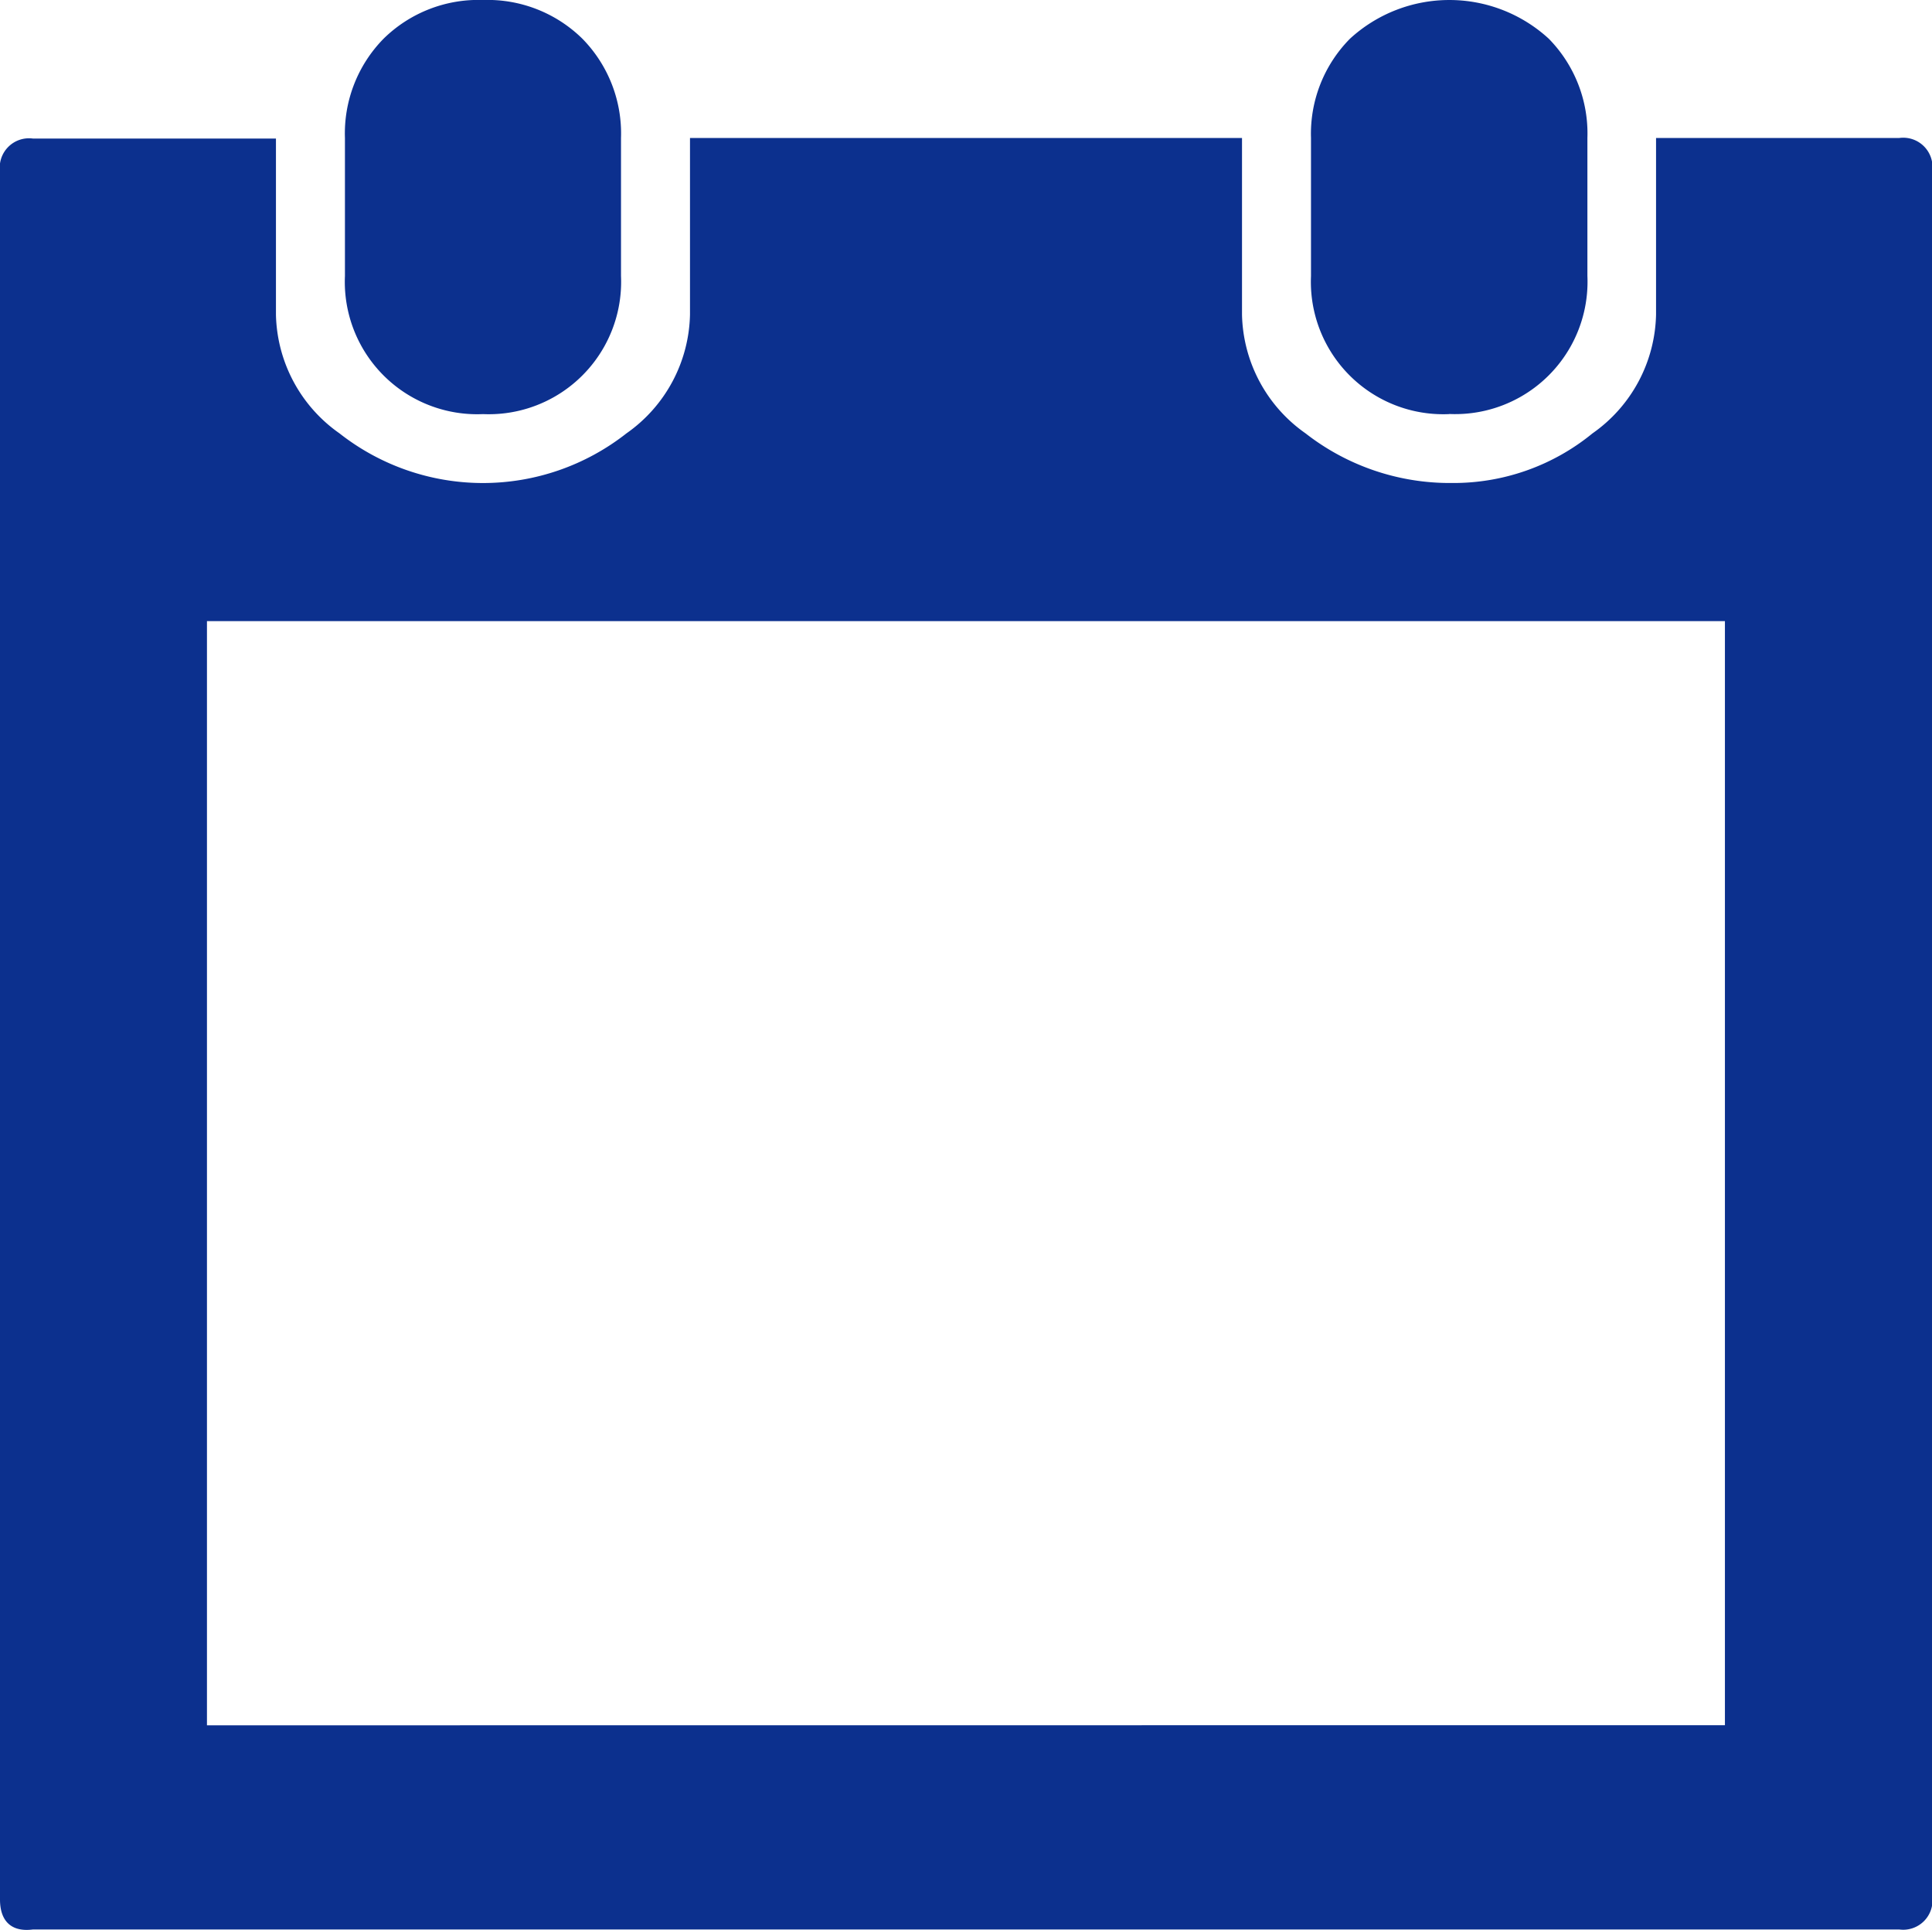 <svg xmlns="http://www.w3.org/2000/svg" viewBox="15830 1276 16.887 16.866">
  <defs>
    <style>
      .cls-1 {
        fill: #0c308e;
      }
    </style>
  </defs>
  <path id="パス_364" data-name="パス 364" class="cls-1" d="M15.077,15.077V5.428H1.809v9.65ZM16.6,1.206a.256.256,0,0,1,.289.289V16.573a.256.256,0,0,1-.289.289H.289C.1,16.887,0,16.79,0,16.6V1.5a.256.256,0,0,1,.289-.289H2.412V2.75a1.3,1.3,0,0,0,.555,1.037,2.029,2.029,0,0,0,2.509,0A1.3,1.3,0,0,0,6.031,2.75V1.206h4.825V2.75a1.3,1.3,0,0,0,.555,1.037,2.049,2.049,0,0,0,1.279.434,1.917,1.917,0,0,0,1.23-.434,1.3,1.3,0,0,0,.555-1.037V1.206ZM12.665,3.619a1.157,1.157,0,0,1-1.206-1.206V1.206A1.181,1.181,0,0,1,11.8.338a1.285,1.285,0,0,1,1.737,0,1.181,1.181,0,0,1,.338.868V2.412a1.157,1.157,0,0,1-1.206,1.206Zm-8.443,0A1.157,1.157,0,0,1,3.015,2.412V1.206A1.181,1.181,0,0,1,3.353.338,1.181,1.181,0,0,1,4.222,0,1.181,1.181,0,0,1,5.09.338a1.181,1.181,0,0,1,.338.868V2.412A1.157,1.157,0,0,1,4.222,3.619Z" transform="translate(15830 1276)"/>
</svg>
